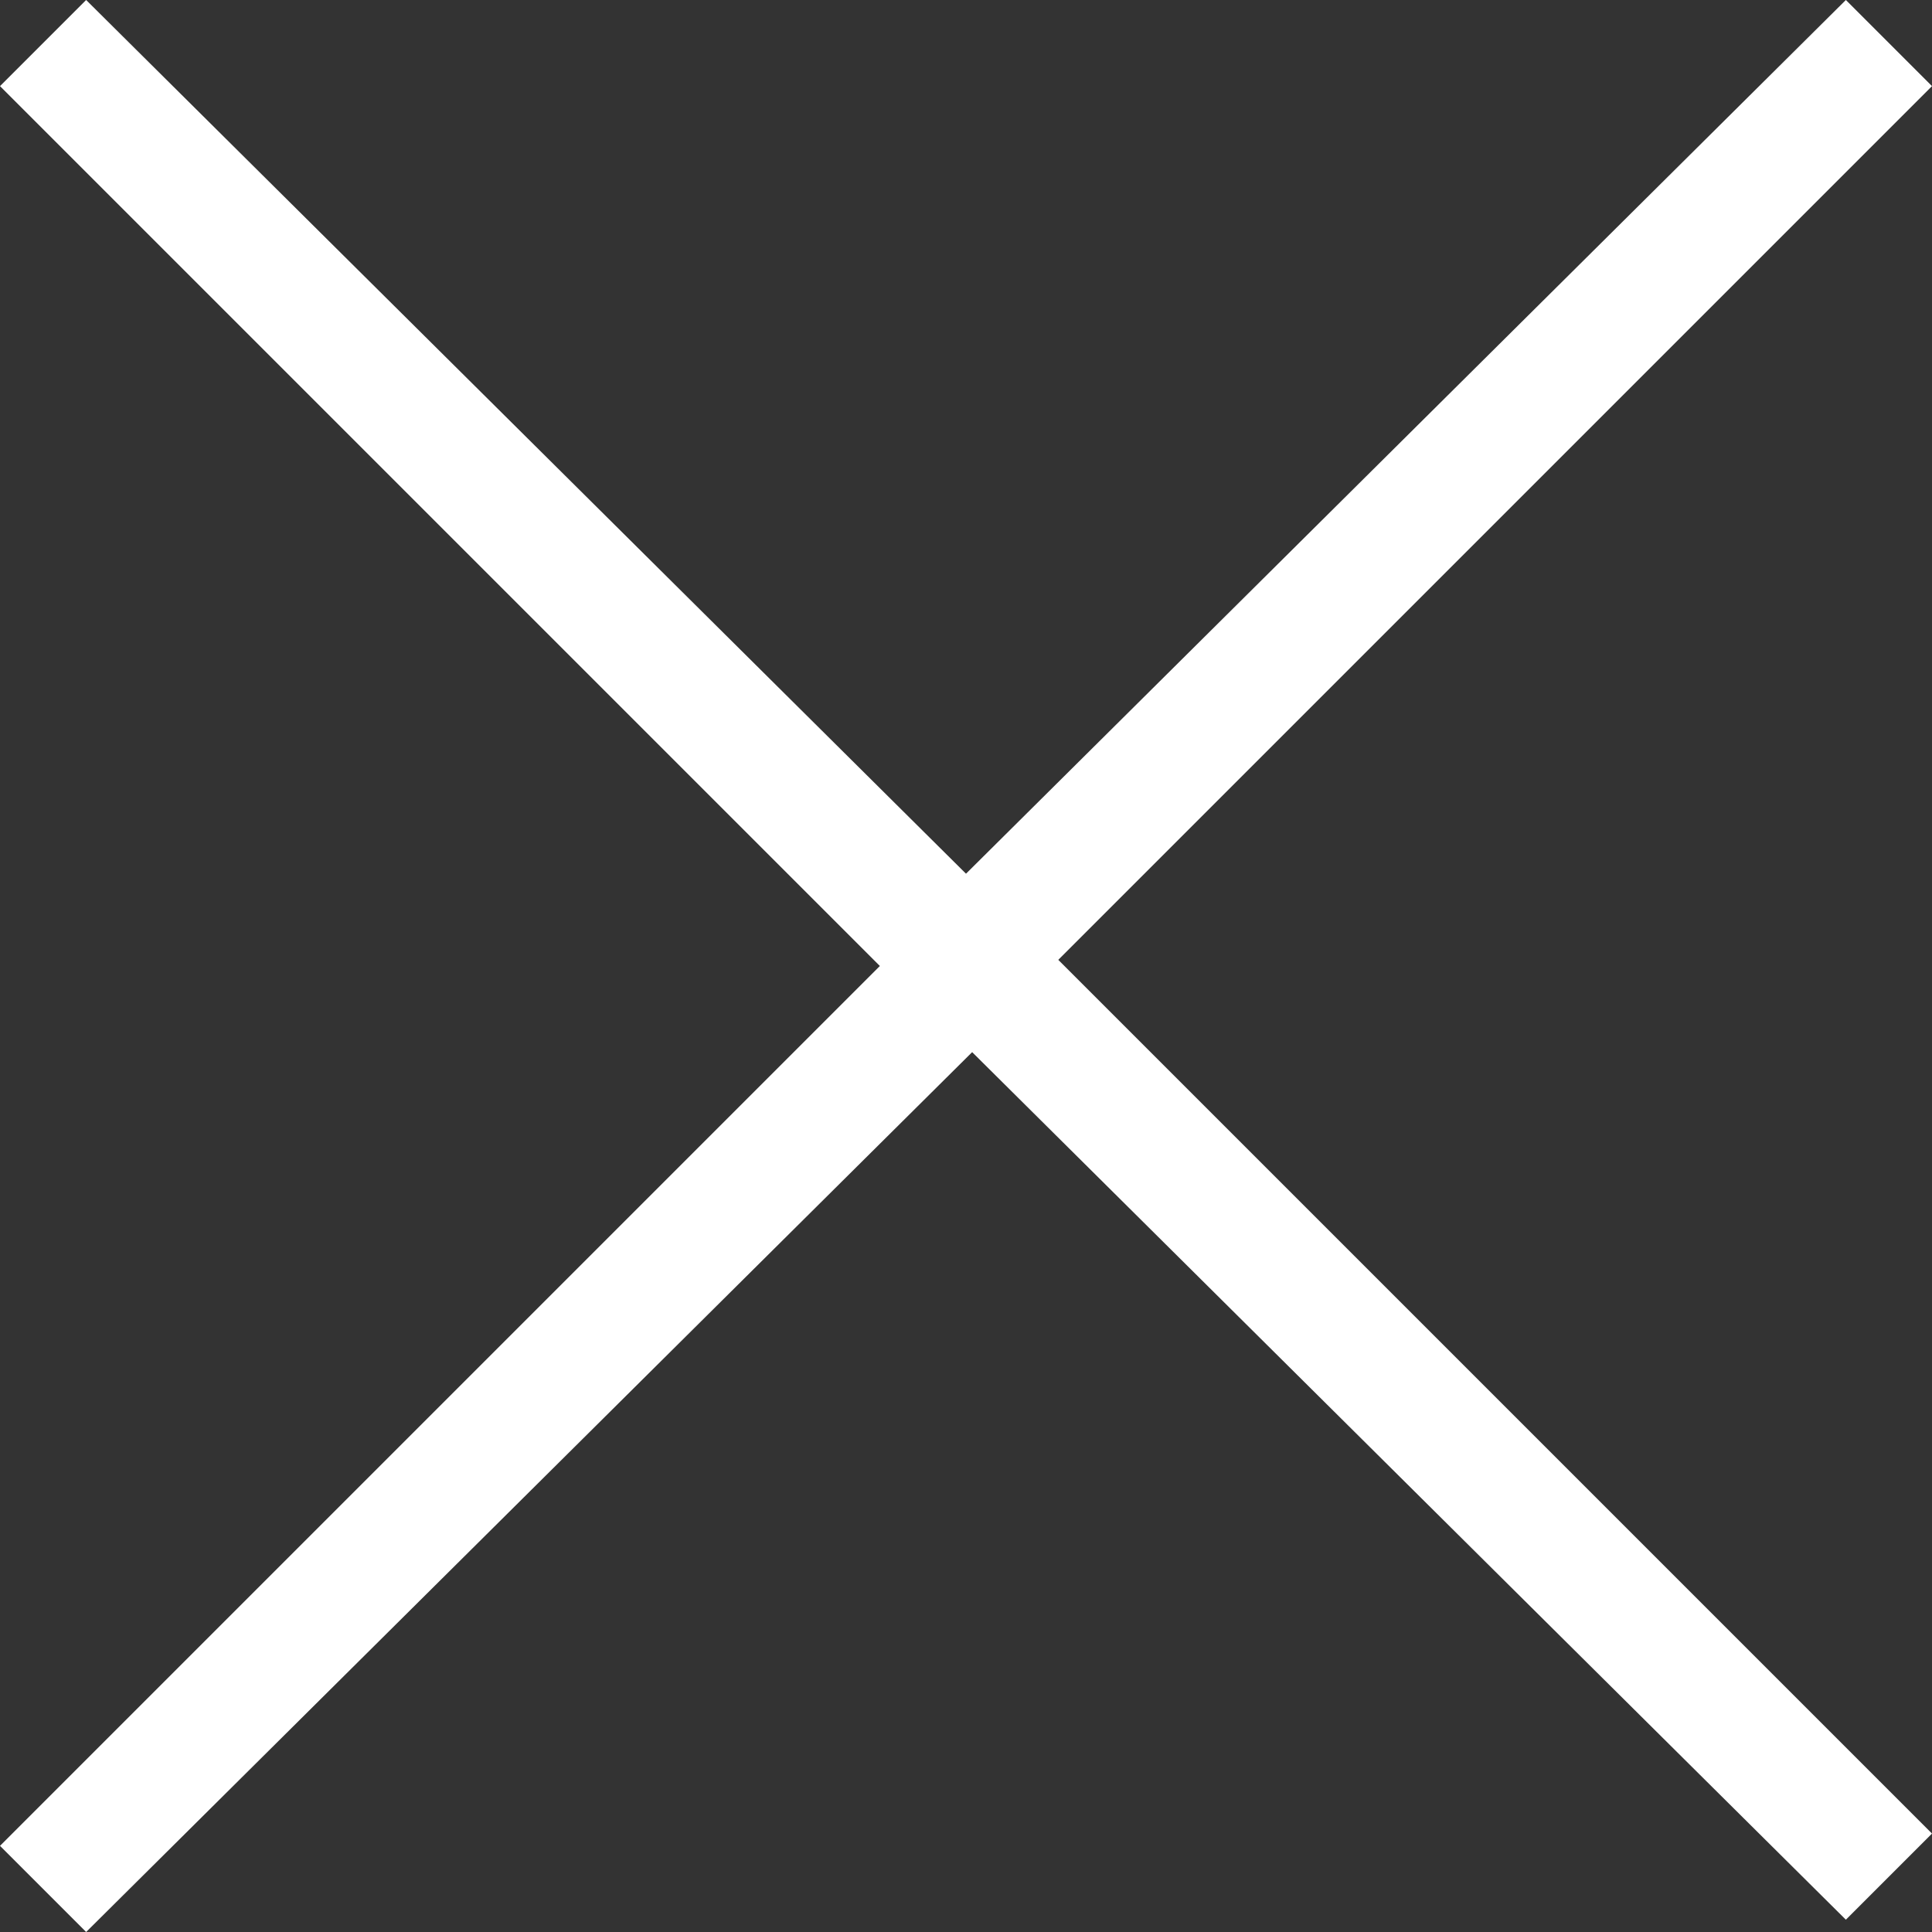 <svg enable-background="new 0 0 31.4 31.4" viewBox="0 0 31.4 31.4" xmlns="http://www.w3.org/2000/svg"><rect x="0" y="0" width="31.4" height="31.4" fill="#333333" stroke="none"/><path d="m31.4 1.4-1.4-1.4-14.3 14.2-14.3-14.2-1.4 1.4 14.3 14.3-14.3 14.3 1.4 1.4 14.4-14.3 14.2 14.1 1.4-1.4-14.2-14.2z" fill="#fff"/></svg>